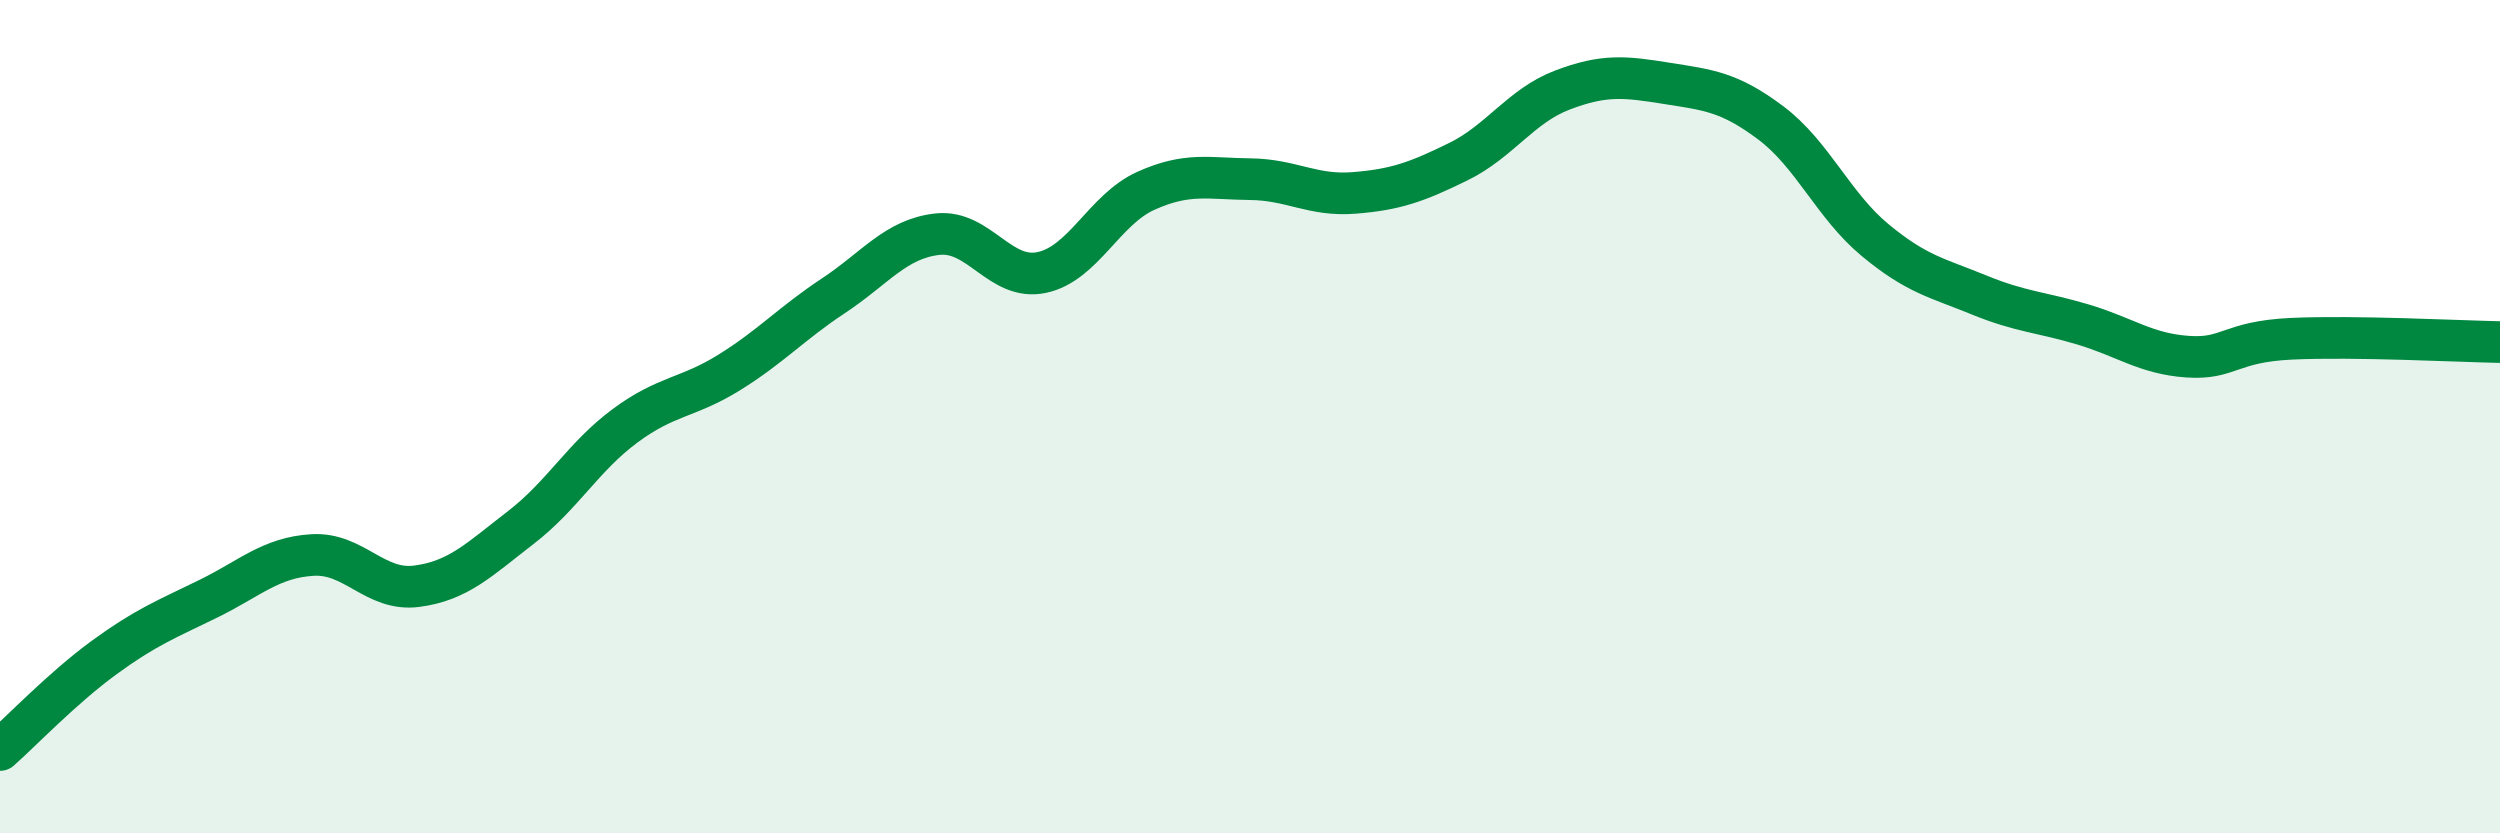 
    <svg width="60" height="20" viewBox="0 0 60 20" xmlns="http://www.w3.org/2000/svg">
      <path
        d="M 0,18 C 0.5,17.56 1.5,16.51 2.5,15.78 C 3.5,15.05 4,14.86 5,14.37 C 6,13.88 6.5,13.38 7.5,13.32 C 8.5,13.26 9,14.2 10,14.07 C 11,13.94 11.5,13.43 12.5,12.66 C 13.5,11.89 14,10.96 15,10.22 C 16,9.48 16.5,9.56 17.5,8.94 C 18.5,8.32 19,7.76 20,7.1 C 21,6.44 21.5,5.73 22.5,5.62 C 23.5,5.51 24,6.75 25,6.54 C 26,6.33 26.5,5.03 27.5,4.58 C 28.5,4.13 29,4.29 30,4.3 C 31,4.31 31.5,4.71 32.5,4.63 C 33.5,4.55 34,4.37 35,3.88 C 36,3.39 36.5,2.54 37.5,2.16 C 38.5,1.78 39,1.84 40,2 C 41,2.16 41.5,2.2 42.5,2.95 C 43.5,3.7 44,4.93 45,5.76 C 46,6.59 46.5,6.67 47.5,7.08 C 48.5,7.49 49,7.49 50,7.79 C 51,8.09 51.5,8.49 52.5,8.56 C 53.5,8.63 53.5,8.2 55,8.13 C 56.5,8.06 59,8.19 60,8.21L60 20L0 20Z"
        fill="#008740"
        opacity="0.1"
        stroke-linecap="round"
        stroke-linejoin="round"
      />
      <path
        d="M 0,18 C 0.5,17.56 1.5,16.51 2.5,15.78 C 3.5,15.05 4,14.86 5,14.37 C 6,13.88 6.5,13.38 7.5,13.32 C 8.5,13.26 9,14.2 10,14.07 C 11,13.94 11.5,13.43 12.5,12.66 C 13.5,11.89 14,10.96 15,10.22 C 16,9.48 16.5,9.56 17.5,8.94 C 18.5,8.32 19,7.76 20,7.1 C 21,6.44 21.5,5.73 22.5,5.62 C 23.5,5.51 24,6.75 25,6.54 C 26,6.33 26.5,5.03 27.5,4.58 C 28.5,4.13 29,4.29 30,4.3 C 31,4.31 31.5,4.71 32.5,4.63 C 33.5,4.55 34,4.37 35,3.88 C 36,3.39 36.5,2.54 37.5,2.16 C 38.5,1.78 39,1.84 40,2 C 41,2.16 41.5,2.2 42.5,2.95 C 43.5,3.7 44,4.93 45,5.76 C 46,6.59 46.5,6.67 47.5,7.08 C 48.5,7.49 49,7.49 50,7.79 C 51,8.09 51.5,8.49 52.5,8.56 C 53.5,8.63 53.5,8.2 55,8.13 C 56.5,8.06 59,8.19 60,8.21"
        stroke="#008740"
        stroke-width="1"
        fill="none"
        stroke-linecap="round"
        stroke-linejoin="round"
      />
    </svg>
  